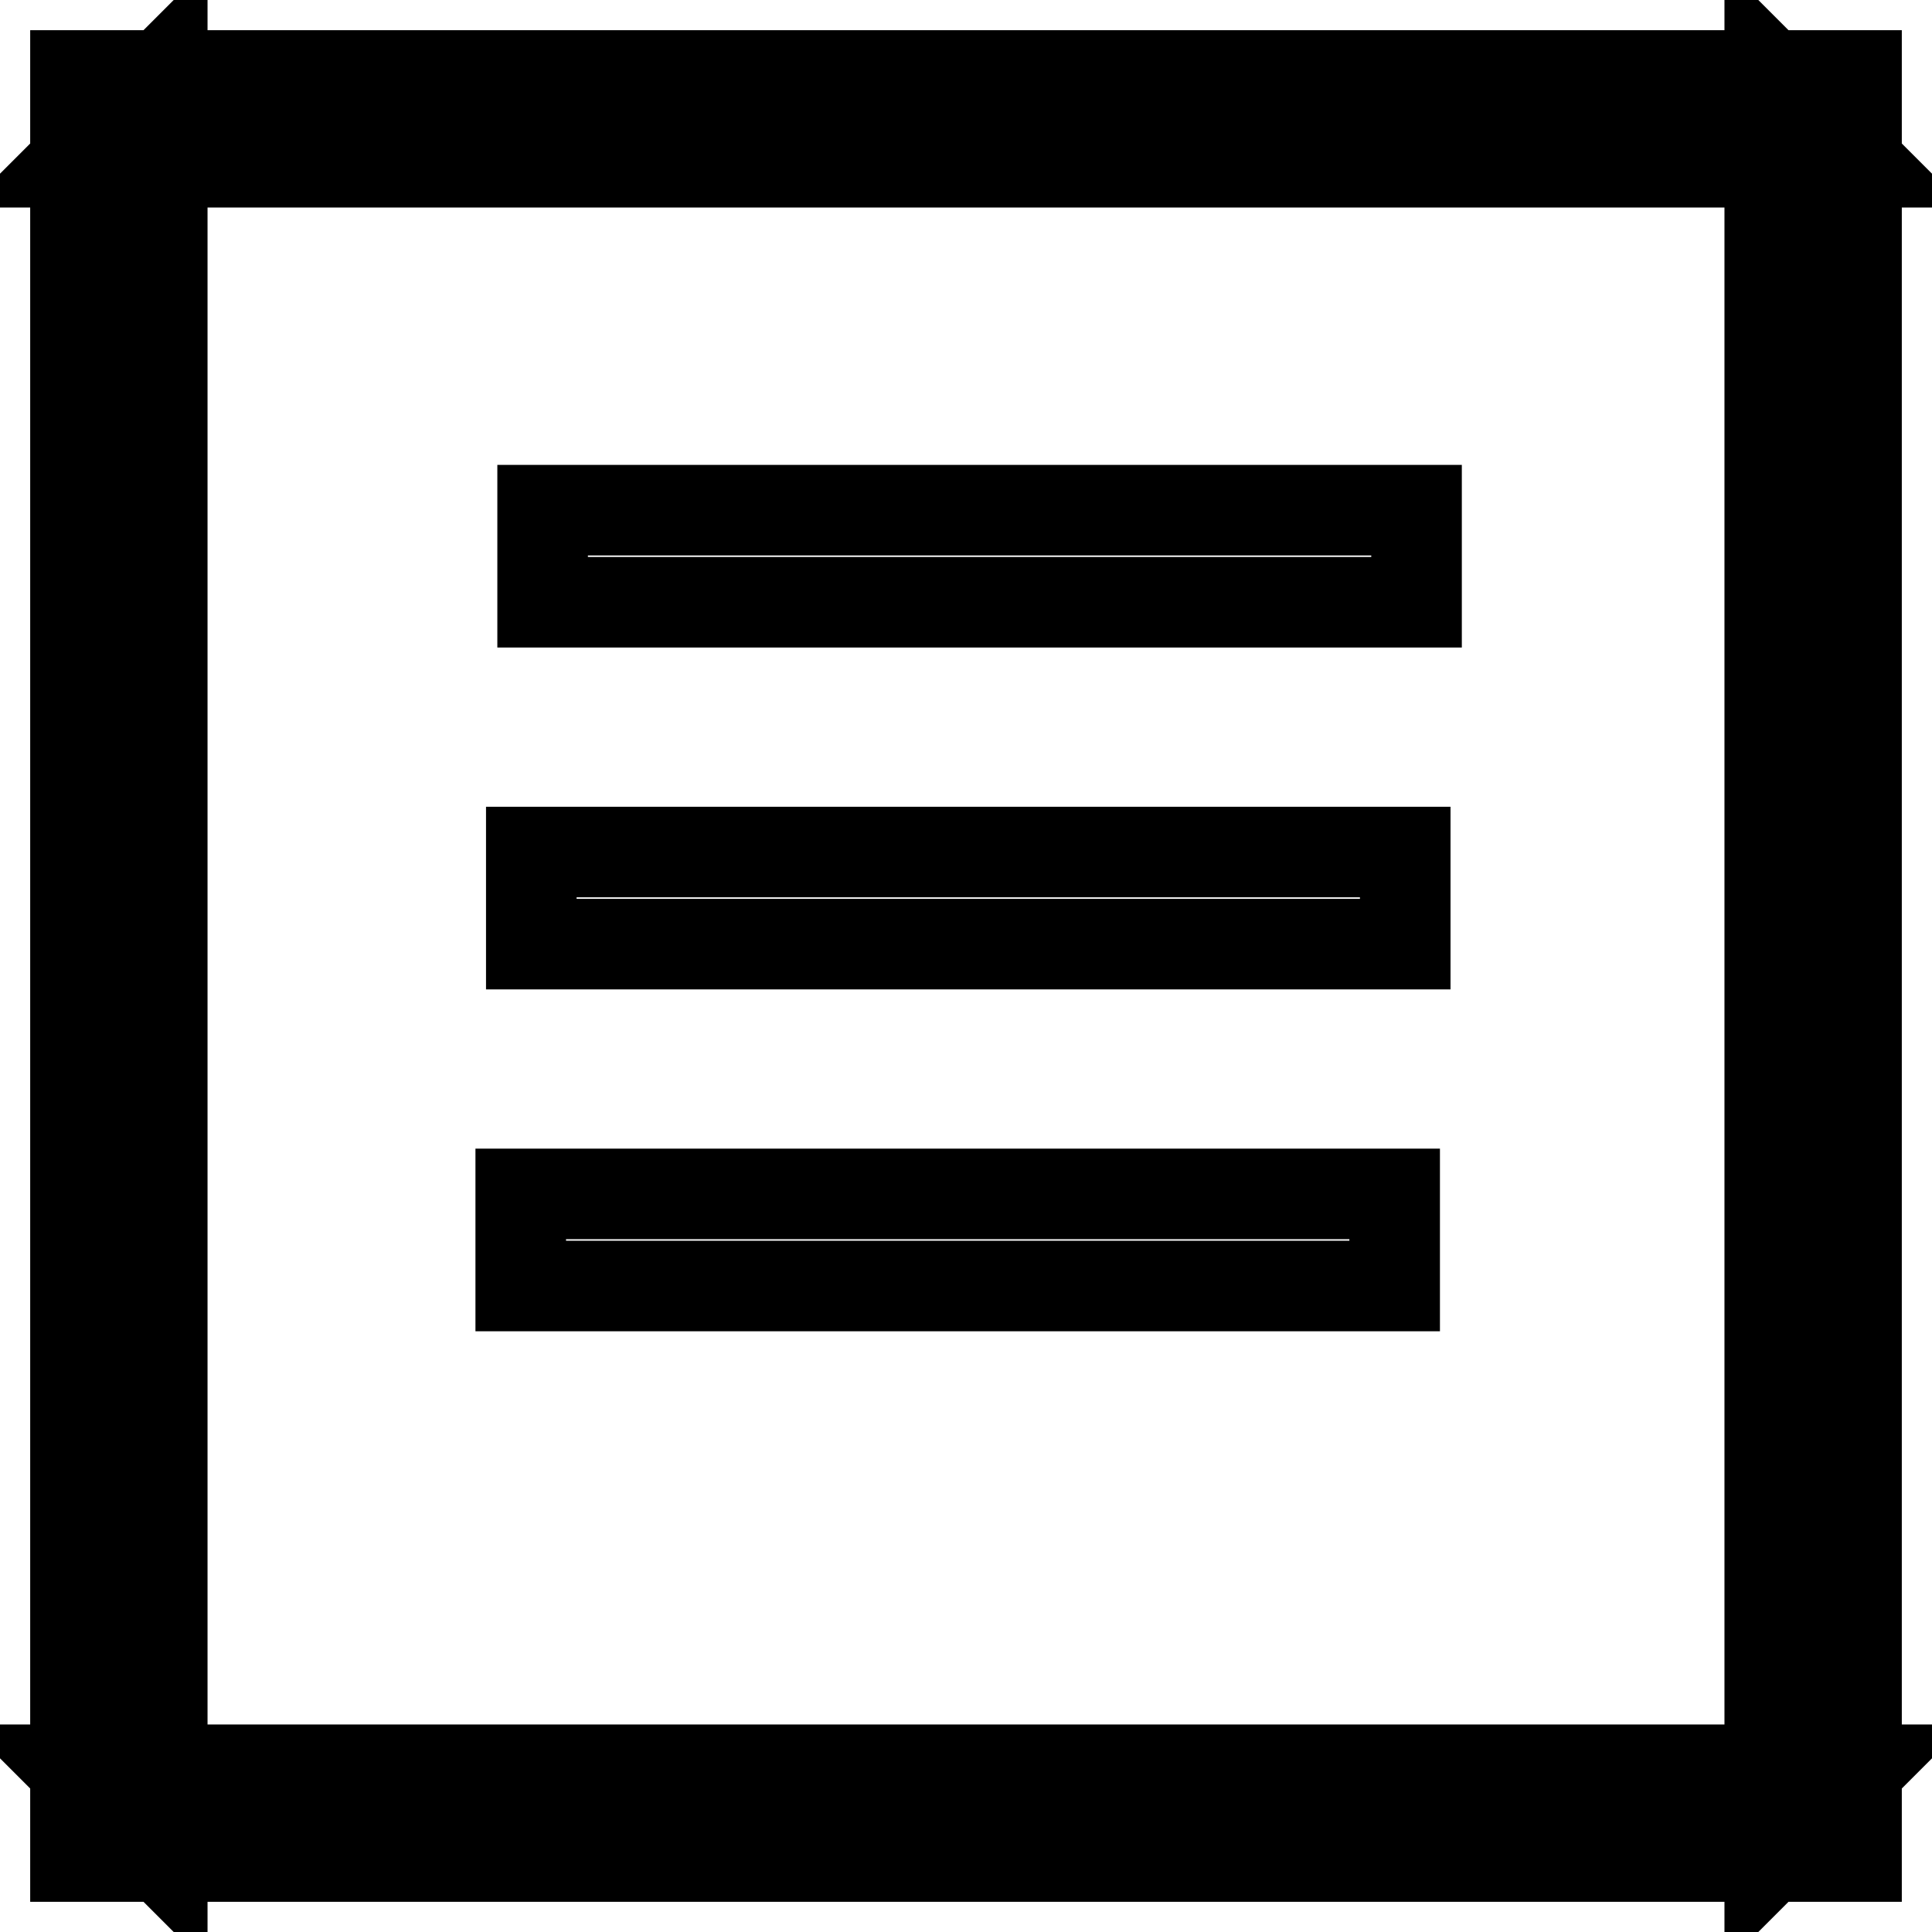 <?xml version="1.0" encoding="utf-8"?>
<!-- Svg Vector Icons : http://www.onlinewebfonts.com/icon -->
<!DOCTYPE svg PUBLIC "-//W3C//DTD SVG 1.1//EN" "http://www.w3.org/Graphics/SVG/1.1/DTD/svg11.dtd">
<svg version="1.1" xmlns="http://www.w3.org/2000/svg" xmlns:xlink="http://www.w3.org/1999/xlink" x="0px" y="0px" viewBox="0 0 256 256" enable-background="new 0 0 256 256" xml:space="preserve">
<g><g><path stroke-width="12" fill-opacity="0" stroke="#000000"  d="M10,21.5L21.5,10v236L10,234.5h236L234.5,246V10L246,21.5H10z M246,10v236H10V10H246z"/><path stroke-width="12" fill-opacity="0" stroke="#000000"  d="M71.9,67.6h115.8v12.2H71.9V67.6z"/><path stroke-width="12" fill-opacity="0" stroke="#000000"  d="M70.4,112.9h115.8v12.2H70.4V112.9z"/><path stroke-width="12" fill-opacity="0" stroke="#000000"  d="M69,158.2h115.8v12.2H69V158.2z"/></g></g>
</svg>